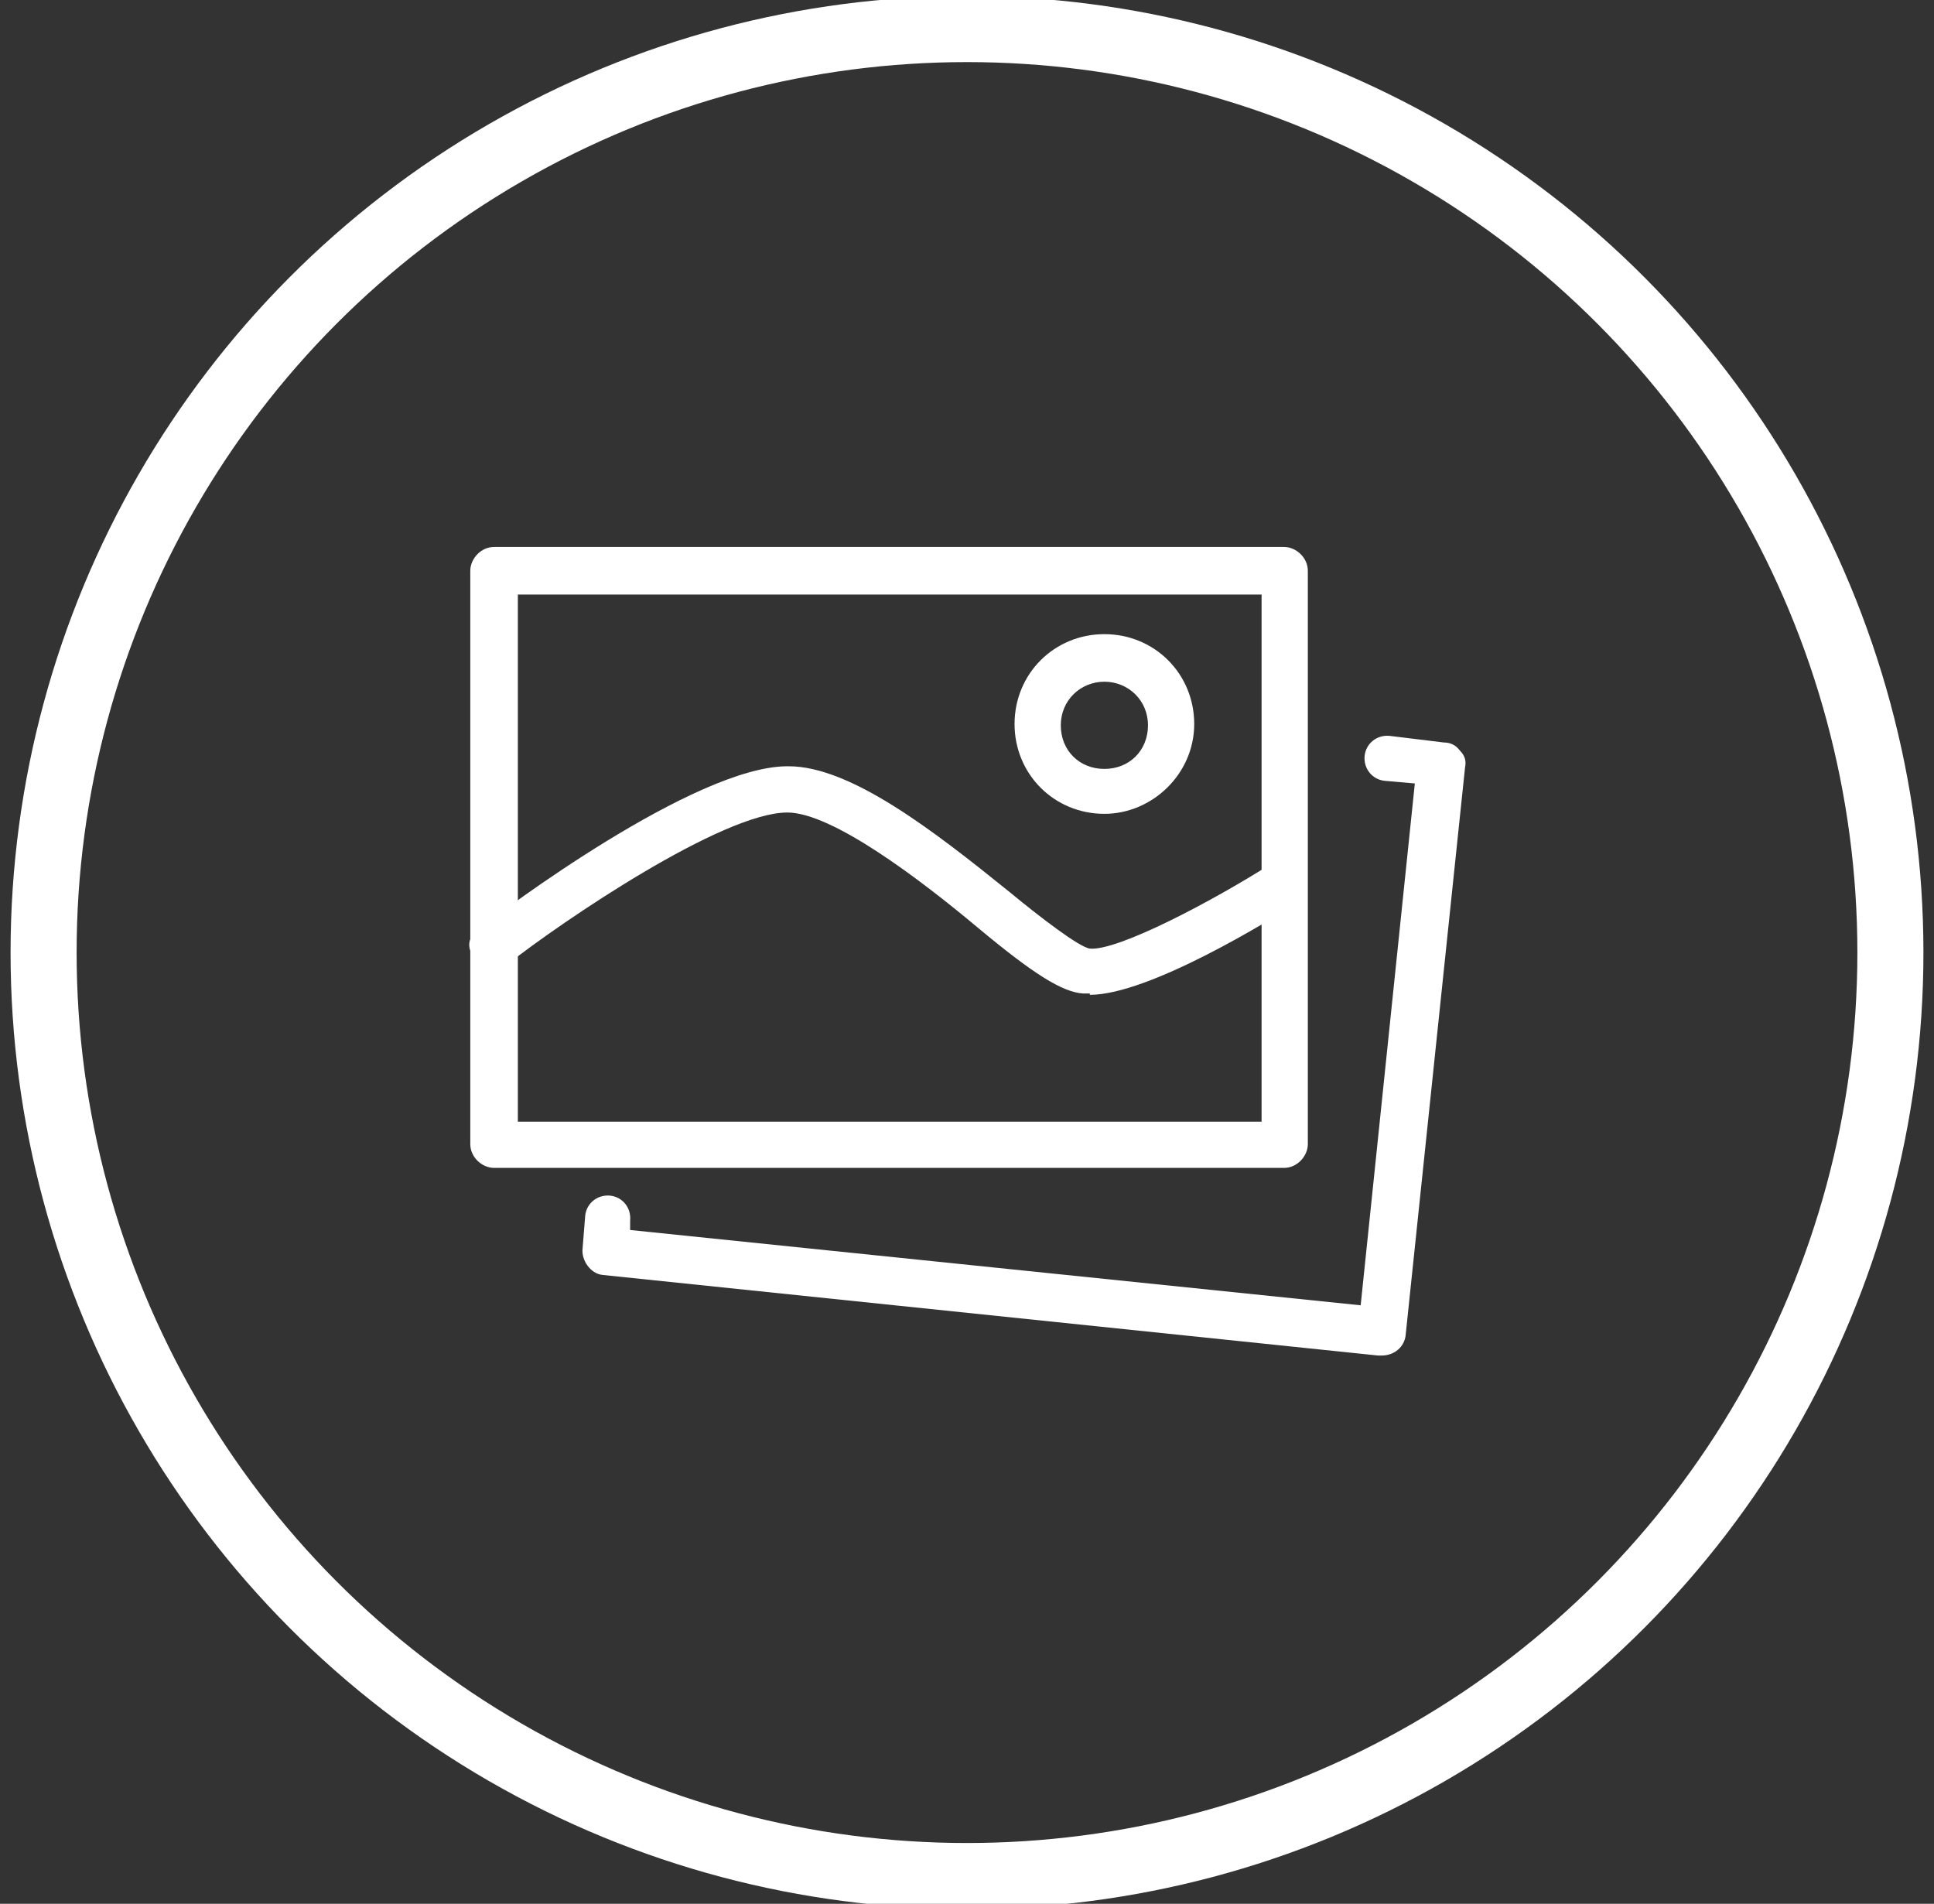 <?xml version="1.0" encoding="UTF-8"?>
<svg id="Calque_1" data-name="Calque 1" xmlns="http://www.w3.org/2000/svg" version="1.1" viewBox="0 0 146.4 144.1">
  <rect x="0" y="0" width="146.4" height="144.1" fill="#333333" stroke="none"/>
  <defs>
    <style>
      .cls-1 {
        fill: none;
        stroke: #fff;
        stroke-miterlimit: 10;
        stroke-width: 5px;
      }

      .cls-2 {
        fill: #fff;
        stroke-width: 0px;
      }
    </style>
  </defs>
  <g>
    <path class="cls-2" d="M99,86.6c0,.9-.8,1.8-1.8,1.8h-59.8c-.9,0-1.8-.8-1.8-1.8v-43.4c0-.9.8-1.8,1.8-1.8h59.8c.9,0,1.8.8,1.8,1.8v43.4h0ZM39.2,84.9h56.3v-39.9h-56.3v39.9Z"/>
    <path class="cls-2" d="M104.5,102.6h-.2l-58.7-6.1c-.9-.1-1.6-1.1-1.5-2l.2-2.5c.1-.9.9-1.6,1.9-1.5.9.1,1.6.9,1.5,1.9v.7l55.3,5.7,4.1-39.5-2.3-.2c-.9-.1-1.6-.9-1.5-1.9.1-.9.9-1.6,1.9-1.5l4.1.5c.5,0,.9.2,1.2.6.4.4.5.8.4,1.3l-4.5,43c-.1.8-.8,1.5-1.8,1.5h0Z"/>
    <path class="cls-2" d="M82.5,75.2h-.5c-1.6-.1-3.8-1.5-8-5-4.3-3.6-11-8.7-14.4-8.7h0c-4.9,0-17,8.2-21.2,11.5-.8.6-1.9.4-2.5-.5-.6-.8-.5-1.6.4-2.2,1.6-1.3,16.3-12.3,23.3-12.3h.1c4.7,0,11,4.9,16.7,9.5,2.3,1.9,5.3,4.2,6.1,4.3,2.1.2,9.3-3.6,13.7-6.4.8-.5,1.9-.4,2.5.5.5.8.2,1.9-.6,2.5-1.9,1.2-11.1,6.9-15.6,6.9h0Z"/>
    <path class="cls-2" d="M83.6,61.6c-3.8,0-6.8-3-6.8-6.8s3-6.8,6.8-6.8,6.8,3,6.8,6.8-3.2,6.8-6.8,6.8ZM83.6,51.6c-1.8,0-3.3,1.4-3.3,3.3s1.4,3.3,3.3,3.3,3.3-1.4,3.3-3.3-1.5-3.3-3.3-3.3Z"/>
  </g>
  <circle class="cls-1" cx="73.2" cy="72.1" r="69.9"/>
</svg>
